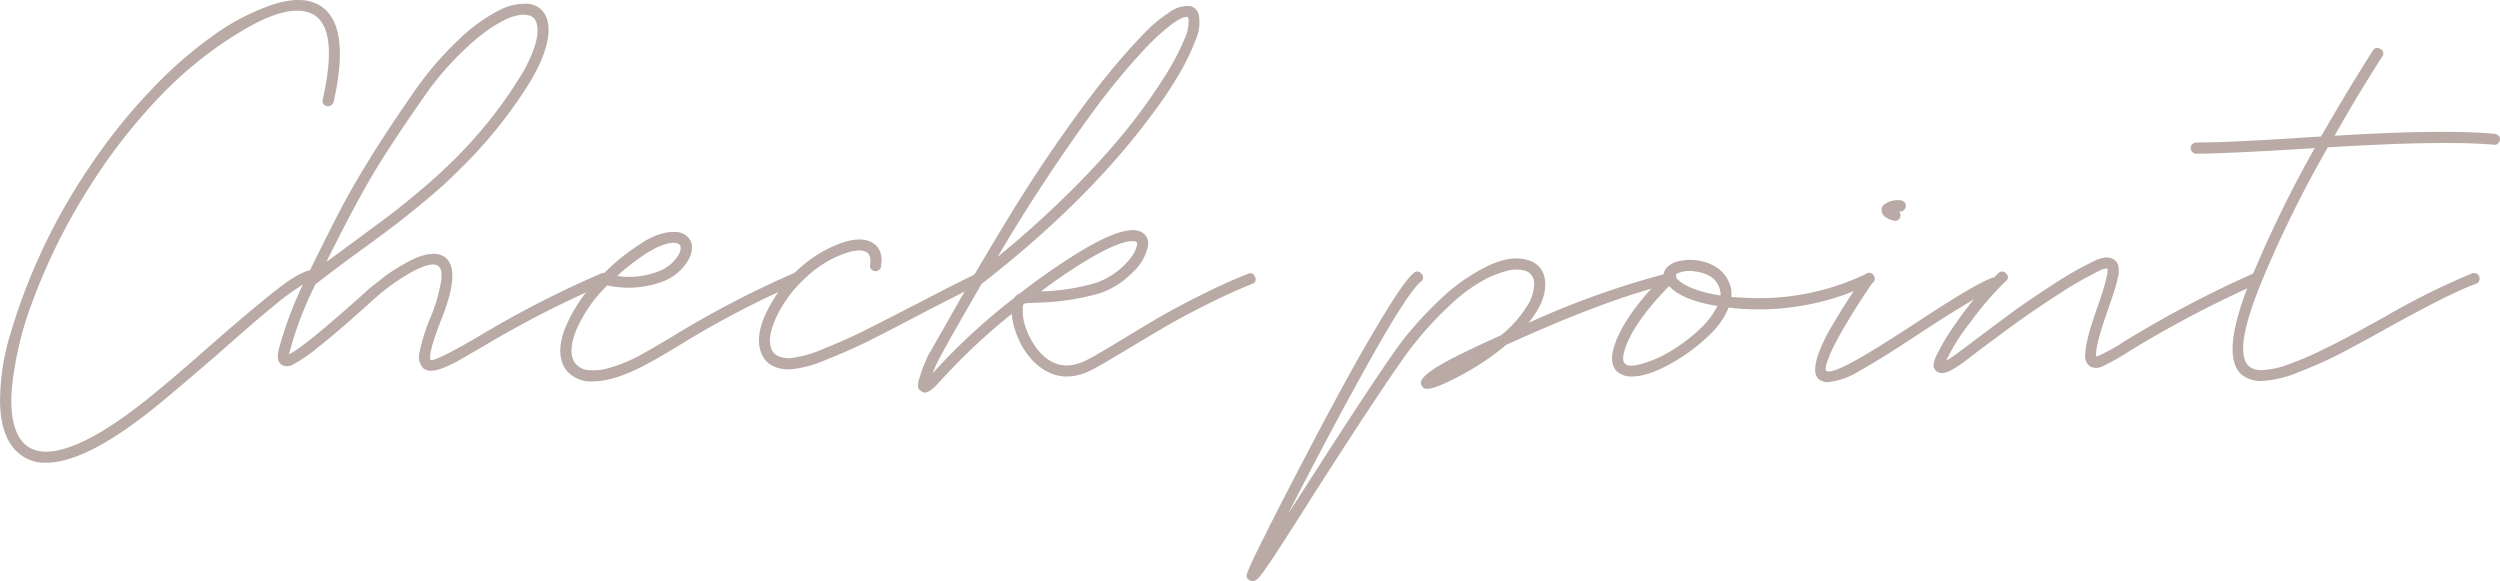 <svg xmlns="http://www.w3.org/2000/svg" xmlns:xlink="http://www.w3.org/1999/xlink" width="373.505" height="86.833" viewBox="0 0 373.505 86.833">
  <defs>
    <clipPath id="clip-path">
      <rect id="長方形_490961" data-name="長方形 490961" width="373.505" height="86.833" transform="translate(0 0)" fill="#b9aaa5"/>
    </clipPath>
  </defs>
  <g id="グループ_1111598" data-name="グループ 1111598" transform="translate(0 0)">
    <g id="グループ_1111598-2" data-name="グループ 1111598" clip-path="url(#clip-path)">
      <path id="パス_493117" data-name="パス 493117" d="M47.54.679q4.984,2.688,2.3,14.564a.894.894,0,0,1-.392.5.877.877,0,0,1-.616.113.757.757,0,0,1-.532-.365.716.716,0,0,1-.084-.644Q50.619,4.264,46.756,2.135,43.507.4,36.785,4.236A58.687,58.687,0,0,0,23.9,14.4a85.078,85.078,0,0,0-10.867,14.06A90.029,90.029,0,0,0,5.024,44.6,51.091,51.091,0,0,0,1.775,57.984q-.449,5.767,1.68,8.122,2.129,2.3,6.723.757t11.147-6.695q3.529-2.745,10.755-9.131,6.441-5.6,9.578-8.009t4.819-2.69a.759.759,0,0,1,.615.168.9.9,0,0,1,.337.561.811.811,0,0,1-.141.616.616.616,0,0,1-.532.28,6.093,6.093,0,0,0-2.128.952,36.147,36.147,0,0,0-3.5,2.6q-2.158,1.765-3.642,3.053T33.2,52.325q-7.283,6.33-10.867,9.188Q12.641,69.13,6.872,69.131A6.006,6.006,0,0,1,2.224,67.17Q.15,64.929.011,60.308a34.32,34.32,0,0,1,1.568-10.5A88.512,88.512,0,0,1,6.228,37.537a90.144,90.144,0,0,1,7.283-12.8,84.774,84.774,0,0,1,9.215-11.455,62.434,62.434,0,0,1,8.793-7.731A34.358,34.358,0,0,1,40.511.763Q44.906-.72,47.54.679" fill="#b9aaa5"/>
      <path id="パス_493118" data-name="パス 493118" d="M90.923,41.319a.754.754,0,0,1-.476,1.093,152.41,152.41,0,0,0-18.093,9.242q-2.521,1.458-3.641,2.1A19.635,19.635,0,0,1,66.36,54.9a5.57,5.57,0,0,1-1.96.5,1.864,1.864,0,0,1-1.177-.391,2.548,2.548,0,0,1-.532-2.409A26.829,26.829,0,0,1,64.4,47.23a24.842,24.842,0,0,0,1.372-4.538,6.052,6.052,0,0,0,.14-2.269,1.533,1.533,0,0,0-.448-.7q-.952-.672-3.809.841a31.087,31.087,0,0,0-6.05,4.369q-5.266,4.763-8.15,7a22.058,22.058,0,0,1-3.81,2.6,1.638,1.638,0,0,1-1.54-.027q-.9-.506-.448-2.354a58.2,58.2,0,0,1,4.481-11.426q3.081-6.274,4.818-9.58t4.313-7.478q2.575-4.172,6.5-9.83a49.176,49.176,0,0,1,6.722-7.87,25.47,25.47,0,0,1,6.021-4.4A8.5,8.5,0,0,1,79.02.567a3.228,3.228,0,0,1,2.689,2.242q1.063,3.249-2.381,9.214A68.734,68.734,0,0,1,68.713,25.271a66.116,66.116,0,0,1-5.1,4.649q-2.972,2.466-4.93,3.949t-5.433,4.005q-1.4,1.01-2.129,1.569T49.3,40.816q-1.092.813-1.932,1.484a.444.444,0,0,1-.168.056,51.436,51.436,0,0,0-3.921,10.195c-.037.149-.075.28-.112.391q2.184-1.007,11.371-9.242a10.557,10.557,0,0,1,.924-.812q.532-.42,1.485-1.176a21.833,21.833,0,0,1,1.876-1.345q.924-.588,2.045-1.2a12.039,12.039,0,0,1,2.072-.925,6.2,6.2,0,0,1,1.9-.307,2.6,2.6,0,0,1,1.57.448q2.574,1.792-.5,9.41-2.016,5.156-1.569,5.994.729.225,7.17-3.529a152.174,152.174,0,0,1,18.318-9.41.765.765,0,0,1,1.092.475M63.111,14.8Q57.9,22.247,55.185,26.951T48.771,39.107q1.176-.84,3.529-2.577,3.417-2.52,5.377-3.977t4.874-3.893q2.913-2.437,4.986-4.51A66.174,66.174,0,0,0,78.236,10.6q2.688-4.929,1.9-7.227a1.537,1.537,0,0,0-1.4-1.12,1.87,1.87,0,0,0-.448-.056q-2.577,0-6.779,3.333a44.745,44.745,0,0,0-8.4,9.271" fill="#b9aaa5"/>
      <path id="パス_493119" data-name="パス 493119" d="M119.576,41.264a.732.732,0,0,1-.45,1.091A141.021,141.021,0,0,0,101.2,51.766q-2.969,1.794-4.256,2.465-4.987,2.745-8.347,2.744a4.693,4.693,0,0,1-4.09-1.792q-1.512-2.24-.168-5.937a22.8,22.8,0,0,1,5.041-7.618.05.05,0,0,1,.056-.057.747.747,0,0,1,.729-.672q.673-.672,1.4-1.344a33.832,33.832,0,0,1,4.454-3.333A10.151,10.151,0,0,1,99.3,34.794a6.413,6.413,0,0,1,1.988-.112,2.562,2.562,0,0,1,1.149.448q1.566,1.176.56,3.417a7.4,7.4,0,0,1-4.341,3.64,14.489,14.489,0,0,1-7.926.449,21.054,21.054,0,0,0-4.679,6.778q-1.259,3.249-.139,4.817a2.746,2.746,0,0,0,1.764,1.036,8.044,8.044,0,0,0,3.445-.335,22.062,22.062,0,0,0,5.042-2.158q1.23-.672,4.144-2.408a147.1,147.1,0,0,1,18.206-9.522.709.709,0,0,1,1.065.42m-26.888-.477-.448.448a11.877,11.877,0,0,0,6.133-.7,5.647,5.647,0,0,0,3.109-2.661c.3-.672.28-1.139-.056-1.4a1.255,1.255,0,0,0-.672-.2,4.082,4.082,0,0,0-1.2.168,9.07,9.07,0,0,0-1.709.672,18.269,18.269,0,0,0-2.295,1.429q-1.345.952-2.857,2.24" fill="#b9aaa5"/>
      <path id="パス_493120" data-name="パス 493120" d="M146.938,41.263a.713.713,0,0,1-.363,1.092q-2.914,1.4-8.74,4.426-5.544,2.913-8.318,4.285t-6.189,2.717a17.253,17.253,0,0,1-5.21,1.4h-.168q-3.247,0-4.2-2.409-1.008-2.464.784-6.161a21.222,21.222,0,0,1,4.874-6.5,19.153,19.153,0,0,1,5.853-3.642q3.165-1.23,4.957-.279,1.85,1.008,1.4,3.64a.786.786,0,0,1-.336.533.806.806,0,0,1-.616.139.814.814,0,0,1-.533-.307.72.72,0,0,1-.139-.588q.222-1.513-.561-1.961-1.12-.615-3.781.42a16.632,16.632,0,0,0-5.125,3.277,18.98,18.98,0,0,0-4.426,5.8q-1.567,3.22-.84,5.013.561,1.4,2.857,1.344a16.885,16.885,0,0,0,4.929-1.4q3.363-1.345,6.05-2.689t8.011-4.089q5.824-3.026,8.738-4.425a.7.7,0,0,1,1.092.364" fill="#b9aaa5"/>
      <path id="パス_493121" data-name="パス 493121" d="M187.495,41.374a.692.692,0,0,1-.419,1.037q-3.477,1.4-7.171,3.277t-5.742,3.081q-2.046,1.2-5.406,3.22-3.81,2.3-5.378,3.138-4.482,2.407-8.066-.337a8.953,8.953,0,0,1-1.68-1.679,11.173,11.173,0,0,1-1.289-2.074,14,14,0,0,1-.811-2.129,9.143,9.143,0,0,1-.365-2.016,91.257,91.257,0,0,0-10.475,9.8q-1.68,1.959-2.521,1.959a.9.9,0,0,1-.56-.223,1.136,1.136,0,0,1-.447-.5,3.892,3.892,0,0,1,.251-1.625,22.354,22.354,0,0,1,1.485-3.641l.056-.056q.561-1.008,2.016-3.529,2.689-4.76,4.453-7.787t4.846-8.122q3.081-5.1,6.33-9.887t6.554-9.159q1.791-2.352,3.556-4.453t3.894-4.341a21.9,21.9,0,0,1,4.033-3.445A4.674,4.674,0,0,1,177.776.9a1.716,1.716,0,0,1,1.345,1.457,6.266,6.266,0,0,1-.449,3.5,32.516,32.516,0,0,1-2.493,5.181,58.961,58.961,0,0,1-4.228,6.274Q162.483,30.087,146.8,42.3a.159.159,0,0,0-.111.056q-1.57,2.689-4.314,7.507-1.345,2.407-1.961,3.528a21.784,21.784,0,0,0-1.064,2.352c.037-.074.075-.111.111-.111a92.6,92.6,0,0,1,12.1-11.147,1.616,1.616,0,0,1,.841-.672,98.015,98.015,0,0,1,8.57-5.994q7.4-4.538,9.691-3.081a1.94,1.94,0,0,1,.84,2.016,7.247,7.247,0,0,1-2.325,3.978,12.47,12.47,0,0,1-4.845,3.081,37.16,37.16,0,0,1-9.187,1.4q-1.569.055-2.017.111a1.972,1.972,0,0,0-.279.225A11.215,11.215,0,0,0,152.821,47a7.458,7.458,0,0,0,.559,2.3,11.348,11.348,0,0,0,1.373,2.577q3.193,4.314,7.842,1.792,1.514-.783,5.266-3.081,3.416-2.072,5.49-3.276t5.825-3.11q3.753-1.9,7.282-3.3a.722.722,0,0,1,1.037.475M164.444,15.131a264.044,264.044,0,0,0-15.4,23.247,146.2,146.2,0,0,0,11.2-10.111,112.358,112.358,0,0,0,8.292-9.158,83.939,83.939,0,0,0,5.376-7.535,35.84,35.84,0,0,0,3.025-5.686,6.138,6.138,0,0,0,.616-3.137c-.038-.148-.075-.223-.112-.223h-.112a2.4,2.4,0,0,0-.981.28,10.656,10.656,0,0,0-1.708,1.148,29.179,29.179,0,0,0-2.493,2.212q-1.372,1.345-3.389,3.669t-4.313,5.294m-2.633,24.087a76.011,76.011,0,0,0-6.273,4.313,31.355,31.355,0,0,0,8.234-1.288,10.748,10.748,0,0,0,3.024-1.625,10.427,10.427,0,0,0,2.185-2.156,4.547,4.547,0,0,0,.9-1.877c.038-.223,0-.373-.112-.448a.893.893,0,0,0-.559-.111q-2.187,0-7.395,3.192" fill="#b9aaa5"/>
      <path id="パス_493122" data-name="パス 493122" d="M249.729,40.927a.865.865,0,0,1,.392.531.723.723,0,0,1-.112.616.781.781,0,0,1-.532.337Q240.234,44.6,225,51.541a36.992,36.992,0,0,1-5.938,4.09q-5.323,2.969-6.33,2.353a1.015,1.015,0,0,1-.448-.841q.111-1.4,6.106-4.313,2.856-1.4,5.881-2.745a17.676,17.676,0,0,0,3.865-4.341,6.078,6.078,0,0,0,1.065-3.613,1.942,1.942,0,0,0-1.513-1.736,5.051,5.051,0,0,0-2.464.055,15.378,15.378,0,0,0-3.613,1.429,24.411,24.411,0,0,0-4.874,3.612,52.284,52.284,0,0,0-5.629,6.107q-2.97,3.753-14.4,21.566-4.424,7-6.049,9.467-1.737,2.633-2.381,3.417t-1.092.784a1.308,1.308,0,0,1-.448-.112.9.9,0,0,1-.448-.42,1.114,1.114,0,0,1,.084-.784c.13-.356.271-.7.419-1.036s.412-.9.785-1.681l2.129-4.258q1.511-3.024,4.9-9.522t6.386-11.988q3-5.488,5.965-10.334t4.257-5.911a.726.726,0,0,1,1.149.141.717.717,0,0,1-.084,1.147Q210.32,43.7,204.5,54.118T192.453,76.749q.9-1.4,2.856-4.426Q206.793,54.4,209.761,50.589a57.515,57.515,0,0,1,5.854-6.273,27.783,27.783,0,0,1,6.526-4.51q3.472-1.708,5.993-.98a3.391,3.391,0,0,1,2.69,3.08q.334,2.915-2.465,6.331a127.753,127.753,0,0,1,20.725-7.394.721.721,0,0,1,.645.084" fill="#b9aaa5"/>
      <path id="パス_493123" data-name="パス 493123" d="M279.976,41.263a.712.712,0,0,1-.419,1.092,38.364,38.364,0,0,1-18.877,3.81q-1.234-.057-2.41-.225a11.609,11.609,0,0,1-2.884,4.117,27.269,27.269,0,0,1-4.734,3.669q-4.143,2.521-6.834,2.522a3.253,3.253,0,0,1-2.072-.617q-1.514-1.231-.5-4.145,1.512-4.48,7.281-10.251a1.892,1.892,0,0,1,.337-1.065,3.364,3.364,0,0,1,2.269-1.2,7,7,0,0,1,3,.029,7.2,7.2,0,0,1,2.156.84,4.959,4.959,0,0,1,1.513,1.4,5.147,5.147,0,0,1,.811,1.849,4.9,4.9,0,0,1,.057,1.288q1.008.057,2.072.112A36.858,36.858,0,0,0,278.829,40.9a.745.745,0,0,1,1.147.364M249.812,52.326a24.315,24.315,0,0,0,4.145-3.164,11.894,11.894,0,0,0,2.633-3.446q-5.209-.84-7.226-2.968-5.209,5.32-6.554,9.3-.616,1.794,0,2.3.393.561,2.437.029a17.814,17.814,0,0,0,4.565-2.045m7.226-8.178a1.577,1.577,0,0,0-.056-.729,3.193,3.193,0,0,0-1.344-2.072,5.1,5.1,0,0,0-1.008-.476,5.572,5.572,0,0,0-.925-.252q-.364-.055-.7-.113a4.6,4.6,0,0,0-2.633.449.978.978,0,0,1,.057.56q1.567,1.794,6.609,2.633" fill="#b9aaa5"/>
      <path id="パス_493124" data-name="パス 493124" d="M298.238,41.543a.767.767,0,0,1,.42.476.857.857,0,0,1-.028.644.773.773,0,0,1-.421.42q-2.519.9-11.146,6.554-6.106,4.033-9.188,5.742a11.015,11.015,0,0,1-4.76,1.708,2.1,2.1,0,0,1-1.457-.5,1.986,1.986,0,0,1-.476-1.288,7.9,7.9,0,0,1,.476-2.381,24.006,24.006,0,0,1,2.157-4.425q1.651-2.827,4.4-6.918a.725.725,0,0,1,1.149-.2.71.71,0,0,1,.2,1.149q-2.129,3.138-3.585,5.6T273.9,51.878a18.419,18.419,0,0,0-.9,2.156,3.737,3.737,0,0,0-.252,1.093.553.553,0,0,0,.084.28q.673.5,4.482-1.624,2.575-1.4,8.85-5.49,8.739-5.769,11.427-6.778a.865.865,0,0,1,.645.028m-15.265-8.571a1,1,0,0,0-.195-.056,3.277,3.277,0,0,1-.449-.139,2.619,2.619,0,0,1-.56-.281,1.688,1.688,0,0,1-.448-.448,1.048,1.048,0,0,1-.2-.616.9.9,0,0,1,.281-.784,3.382,3.382,0,0,1,2.52-.729.841.841,0,0,1,0,1.681H283.7a.755.755,0,0,1,.223.672.766.766,0,0,1-.84.728.23.23,0,0,1-.112-.028" fill="#b9aaa5"/>
      <path id="パス_493125" data-name="パス 493125" d="M337.756,41.319a.672.672,0,0,1-.392,1.036,165.99,165.99,0,0,0-19.1,10.027,37.259,37.259,0,0,1-4.09,2.325,2.1,2.1,0,0,1-1.849.084,1.879,1.879,0,0,1-.784-1.849q0-1.961,1.9-7.281,1.682-4.874,1.4-5.546a2.106,2.106,0,0,0-1.065.28,54.354,54.354,0,0,0-6.3,3.612q-3.671,2.382-6.078,4.118t-6.5,4.817l-1.232.953q-2.464,1.849-3.528,1.848a1.3,1.3,0,0,1-.953-.392,1.453,1.453,0,0,1-.336-.728,5.489,5.489,0,0,1,.7-1.989,31.5,31.5,0,0,1,2.549-4.172,46.52,46.52,0,0,1,6.442-7.619.746.746,0,0,1,1.176.028.709.709,0,0,1-.056,1.148,45.4,45.4,0,0,0-5.265,6.106,30.064,30.064,0,0,0-3.641,5.77,15.632,15.632,0,0,0,1.9-1.289l1.288-.952q4.148-3.136,6.554-4.9t6.162-4.2a52.461,52.461,0,0,1,6.443-3.669q1.959-.84,2.856,0a1.7,1.7,0,0,1,.561.981,4.327,4.327,0,0,1-.113,1.624,20.509,20.509,0,0,1-.532,1.988q-.309.954-.925,2.745-1.793,5.043-1.792,6.722a1.072,1.072,0,0,0,.056.337,25.086,25.086,0,0,0,4.2-2.3,166.135,166.135,0,0,1,19.27-10.139.753.753,0,0,1,1.064.476" fill="#b9aaa5"/>
      <path id="パス_493126" data-name="パス 493126" d="M372.766,20a.939.939,0,0,1,.561.309.68.68,0,0,1,.168.587.936.936,0,0,1-.309.561.677.677,0,0,1-.588.168q-7.561-.672-24.815.392a172.914,172.914,0,0,0-10.027,20.39q-4.145,10.2-1.736,12.323a2.292,2.292,0,0,0,.979.477,4.266,4.266,0,0,0,1.4.056,16.343,16.343,0,0,0,1.625-.252,13.651,13.651,0,0,0,1.988-.616q1.176-.448,2.1-.813t2.352-1.064q1.43-.7,2.381-1.176t2.521-1.317q1.567-.84,2.38-1.289l2.437-1.343a108.755,108.755,0,0,1,13.164-6.554.855.855,0,0,1,.645.027.764.764,0,0,1,.419.477.85.85,0,0,1-.028.643.766.766,0,0,1-.475.421q-3.529,1.233-12.94,6.442-4.93,2.745-7.535,4.089a60.961,60.961,0,0,1-6.022,2.661,16.287,16.287,0,0,1-5.489,1.316,4.516,4.516,0,0,1-3.025-.952q-3.247-2.856,1.345-14.172a179.618,179.618,0,0,1,9.579-19.662c-.076,0-.216.01-.42.028s-.365.028-.477.028q-11.709.729-16.8.784a.861.861,0,0,1-.84-.84.766.766,0,0,1,.224-.561,1.064,1.064,0,0,1,.616-.279q5.041,0,16.749-.784.9-.056,1.9-.112,3.809-6.666,7.73-12.829a.74.74,0,0,1,1.149-.223.71.71,0,0,1,.252,1.12q-3.644,5.658-7.115,11.819Q365.2,19.277,372.766,20" fill="#b9aaa5"/>
    </g>
  </g>
</svg>

